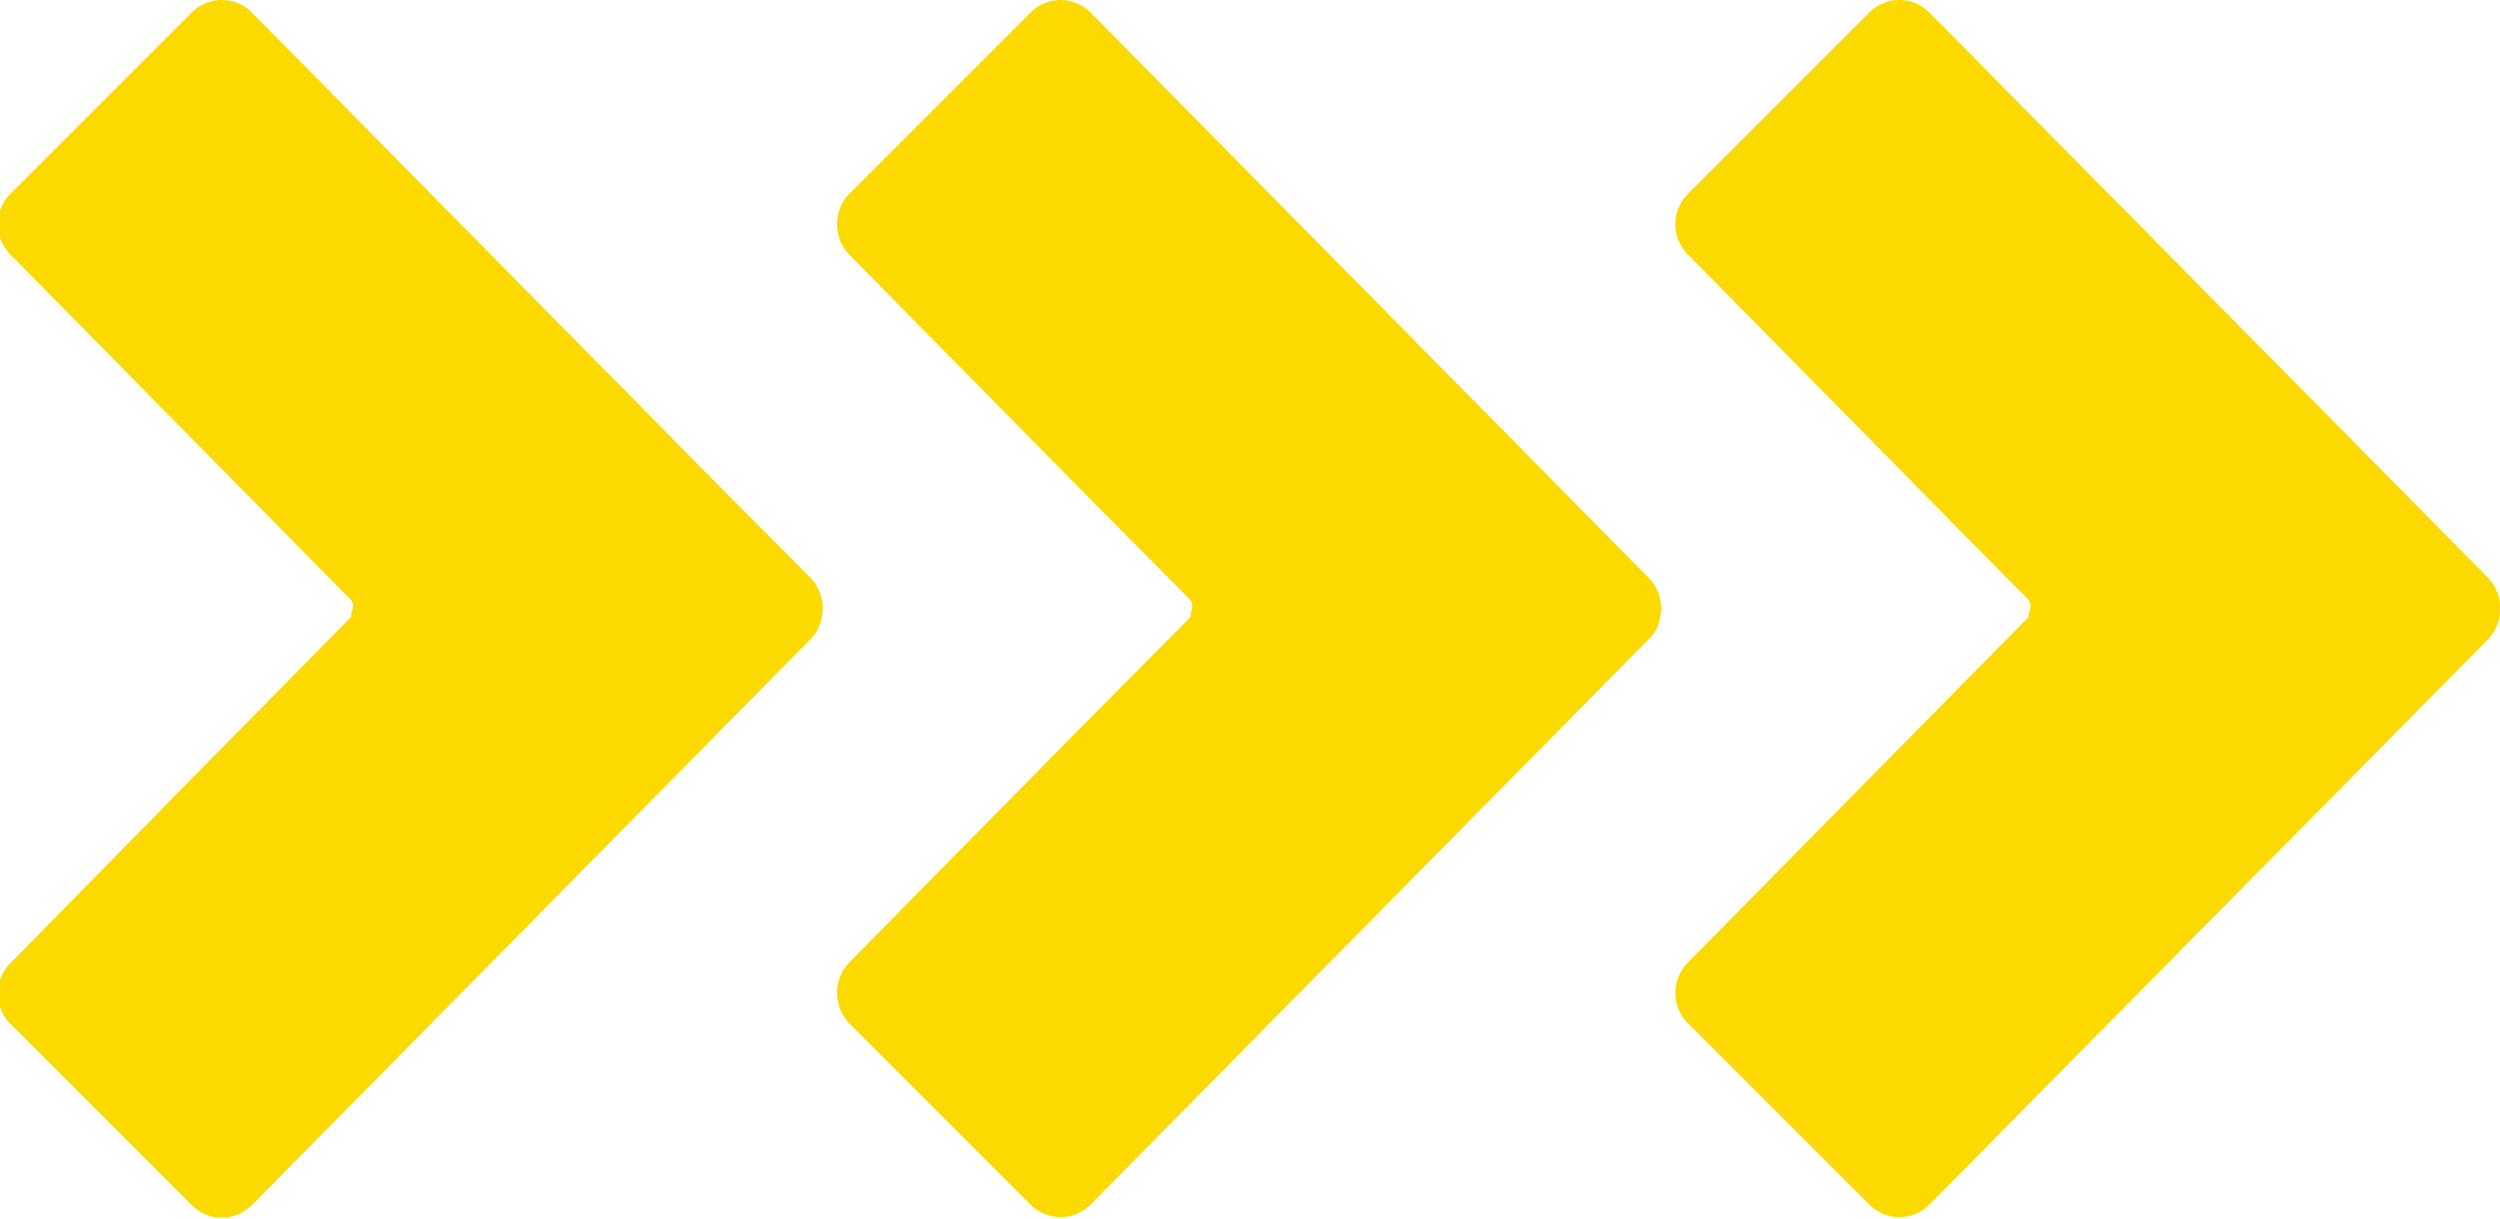 <svg xmlns="http://www.w3.org/2000/svg" class="svg-drei-pfeile" viewBox="0 0 41.37 20.17">
    <defs>
        <style>.ae78b56b-b9e7-4a3c-a30d-8980e8cfabe9{fill:#fcda00;}</style>
    </defs>
    <path class="ae78b56b-b9e7-4a3c-a30d-8980e8cfabe9" d="M393.24,400.5a.7.7,0,0,0,.19-.37.73.73,0,0,0-.19-.65l-1.54-1.55-7.7-7.8a.7.7,0,0,0-1,0l-3,3a.71.71,0,0,0,0,1l3.47,3.52h0l2.17,2.2a.19.19,0,0,1,0,.21.25.25,0,0,1,0,.07l-2.17,2.2h0L380,405.86a.71.71,0,0,0,0,1l3,3a.7.7,0,0,0,1,0l7.7-7.8Z" transform="translate(-379.83 -389.92)"></path>
    <path class="ae78b56b-b9e7-4a3c-a30d-8980e8cfabe9" d="M407.11,400.5a.58.58,0,0,0,.19-.37.7.7,0,0,0-.19-.65l-1.53-1.55-7.7-7.8a.7.7,0,0,0-1,0l-3,3a.73.73,0,0,0,0,1l3.47,3.52h0l2.18,2.2a.2.2,0,0,1,0,.21.11.11,0,0,1,0,.07l-2.18,2.2h0l-3.47,3.52a.73.73,0,0,0,0,1l3,3a.7.7,0,0,0,1,0l7.7-7.8Z" transform="translate(-379.83 -389.92)"></path>
    <path class="ae78b56b-b9e7-4a3c-a30d-8980e8cfabe9" d="M421,400.5a.7.7,0,0,0,.19-.37.73.73,0,0,0-.19-.65l-1.53-1.55-7.71-7.8a.7.7,0,0,0-1,0l-3,3a.71.71,0,0,0,0,1l3.47,3.52h0l2.17,2.2a.19.19,0,0,1,0,.21.25.25,0,0,1,0,.07l-2.17,2.2h0l-3.47,3.52a.71.71,0,0,0,0,1l3,3a.7.7,0,0,0,1,0l7.71-7.8Z" transform="translate(-379.83 -389.92)"></path>
</svg>
